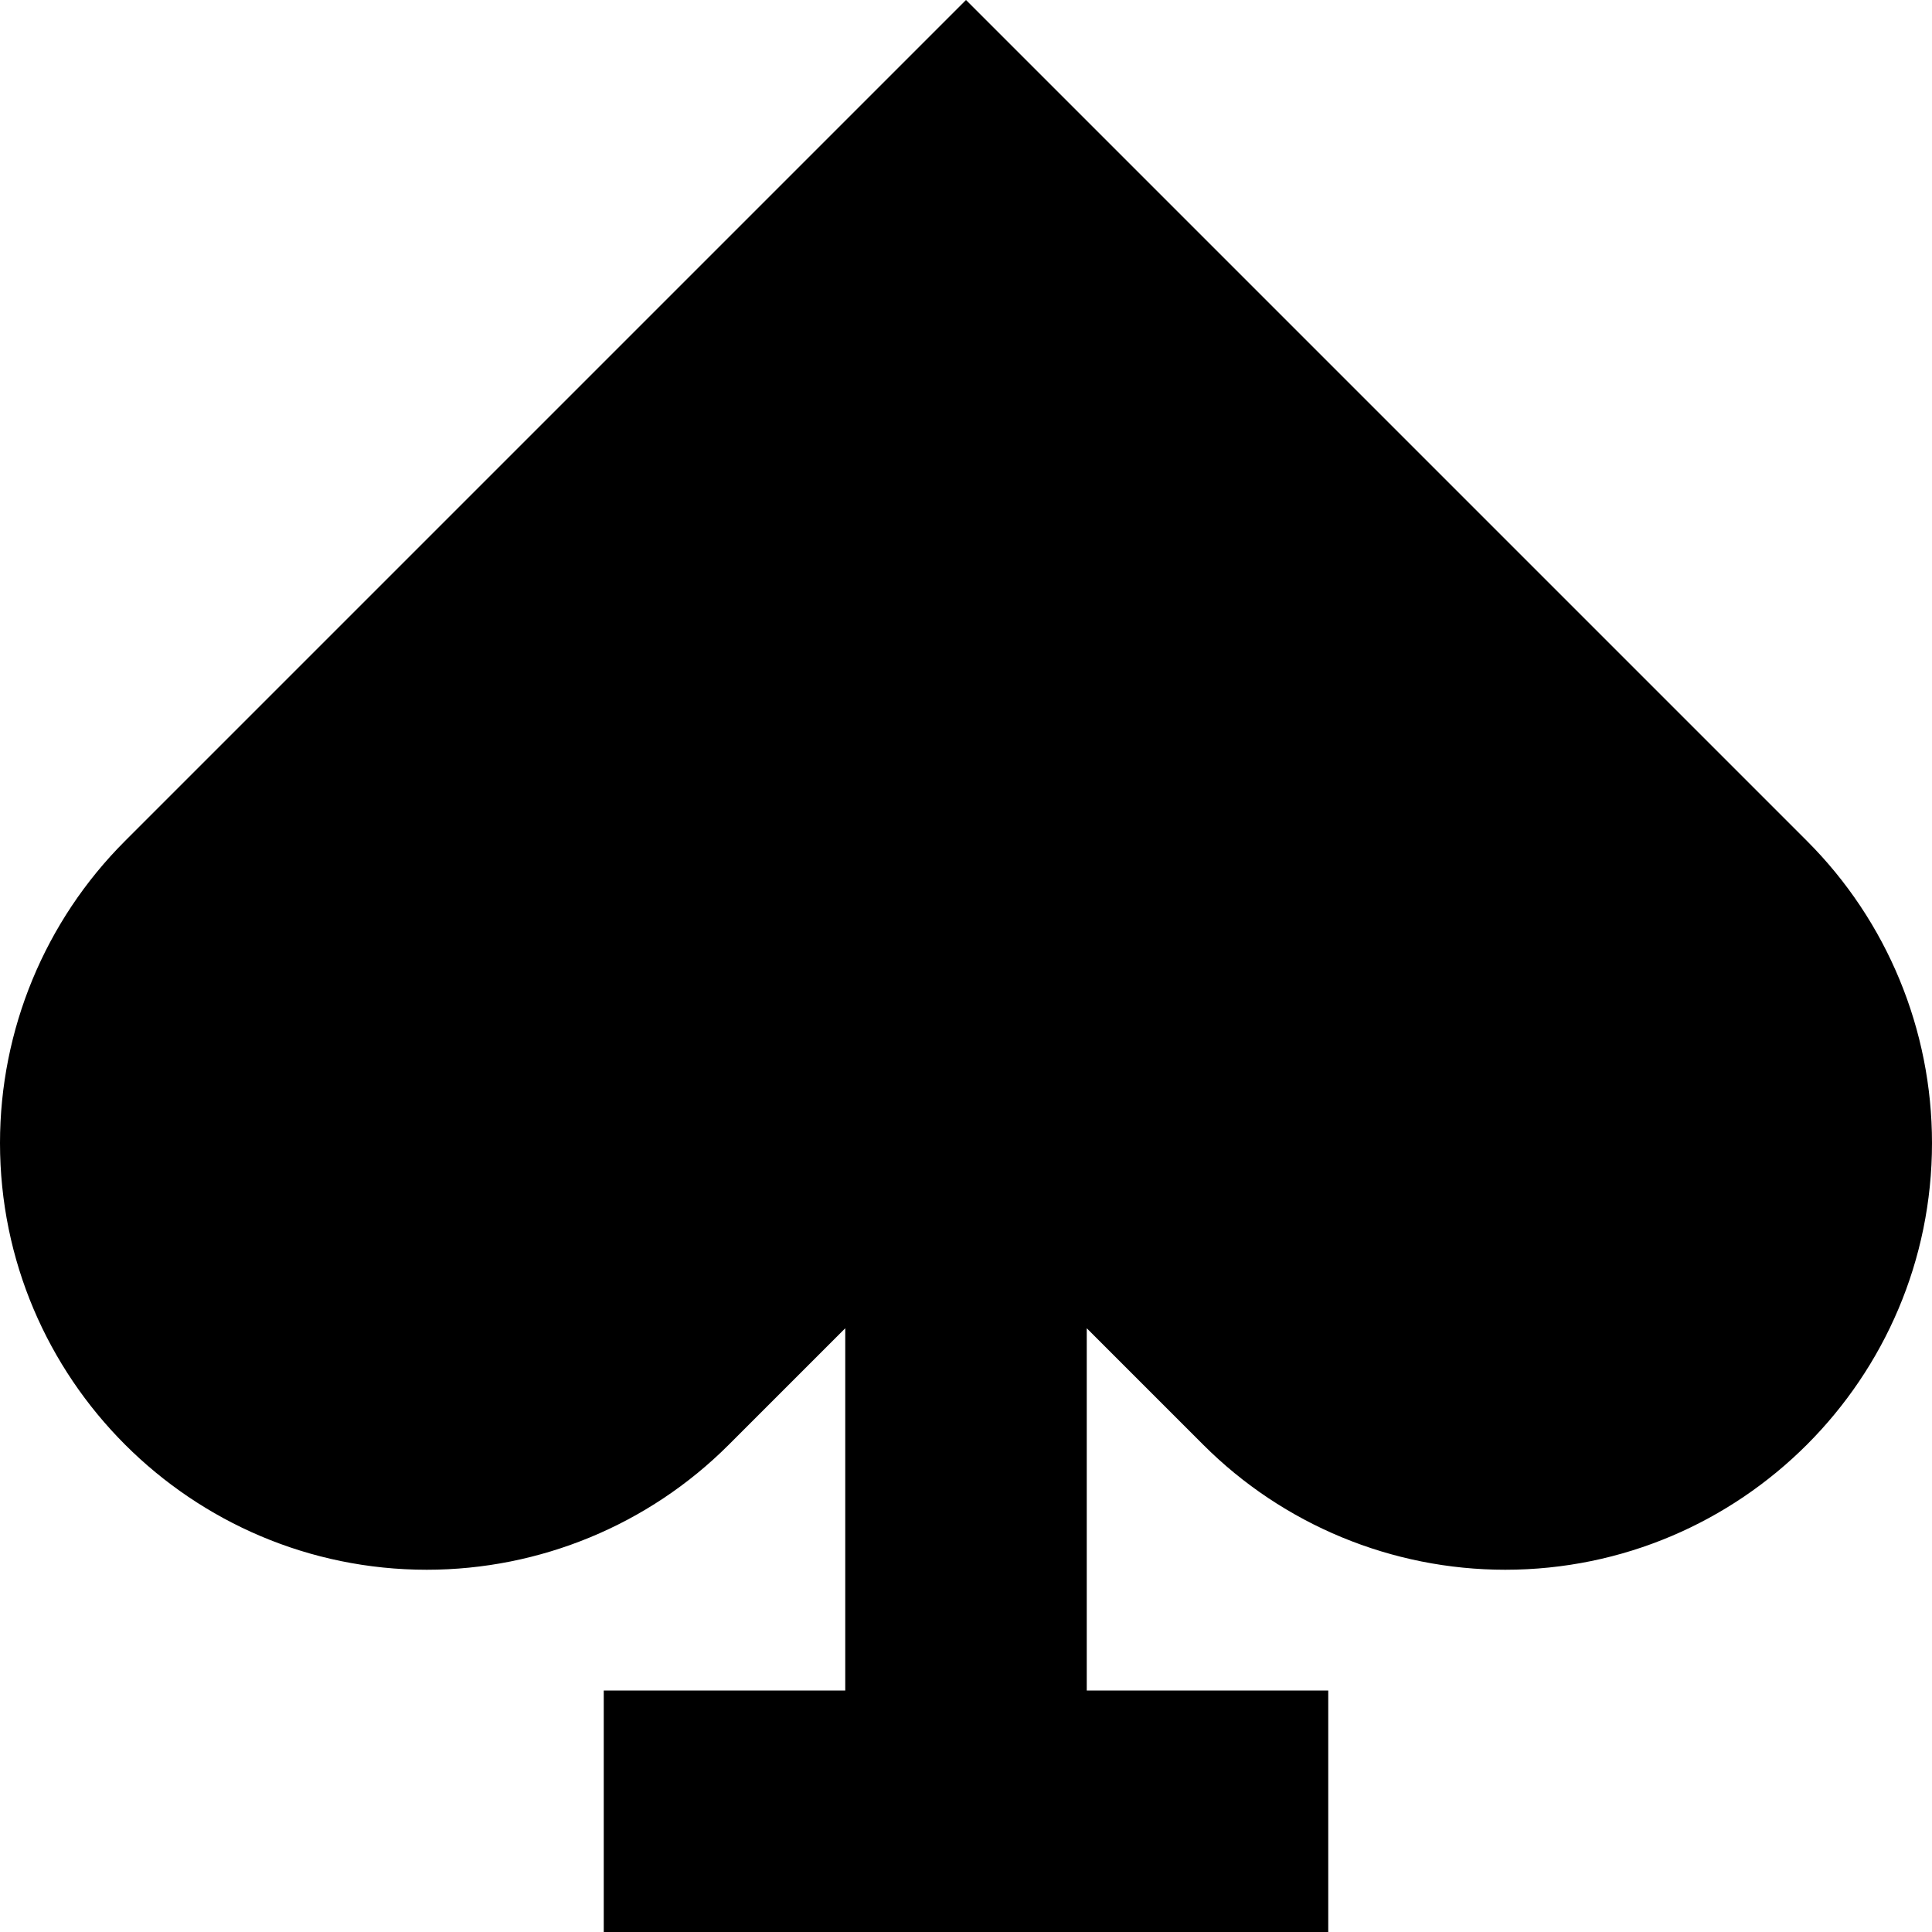 <svg xmlns="http://www.w3.org/2000/svg" viewBox="0 0 512 512"><!--! Font Awesome Pro 6.3.0 by @fontawesome - https://fontawesome.com License - https://fontawesome.com/license (Commercial License) Copyright 2023 Fonticons, Inc. --><path d="M33.1 222.9L96 160 256 0 416 160l62.9 62.9c21.2 21.2 33.1 50 33.1 80C512 365.3 461.3 416 398.9 416c-30 0-58.8-11.9-80-33.1L288 352v96h32 32v64H320 288 224 192 160V448h32 32V352l-30.9 30.9c-21.2 21.2-50 33.1-80 33.1C50.7 416 0 365.3 0 302.9c0-30 11.9-58.8 33.1-80z"/></svg>